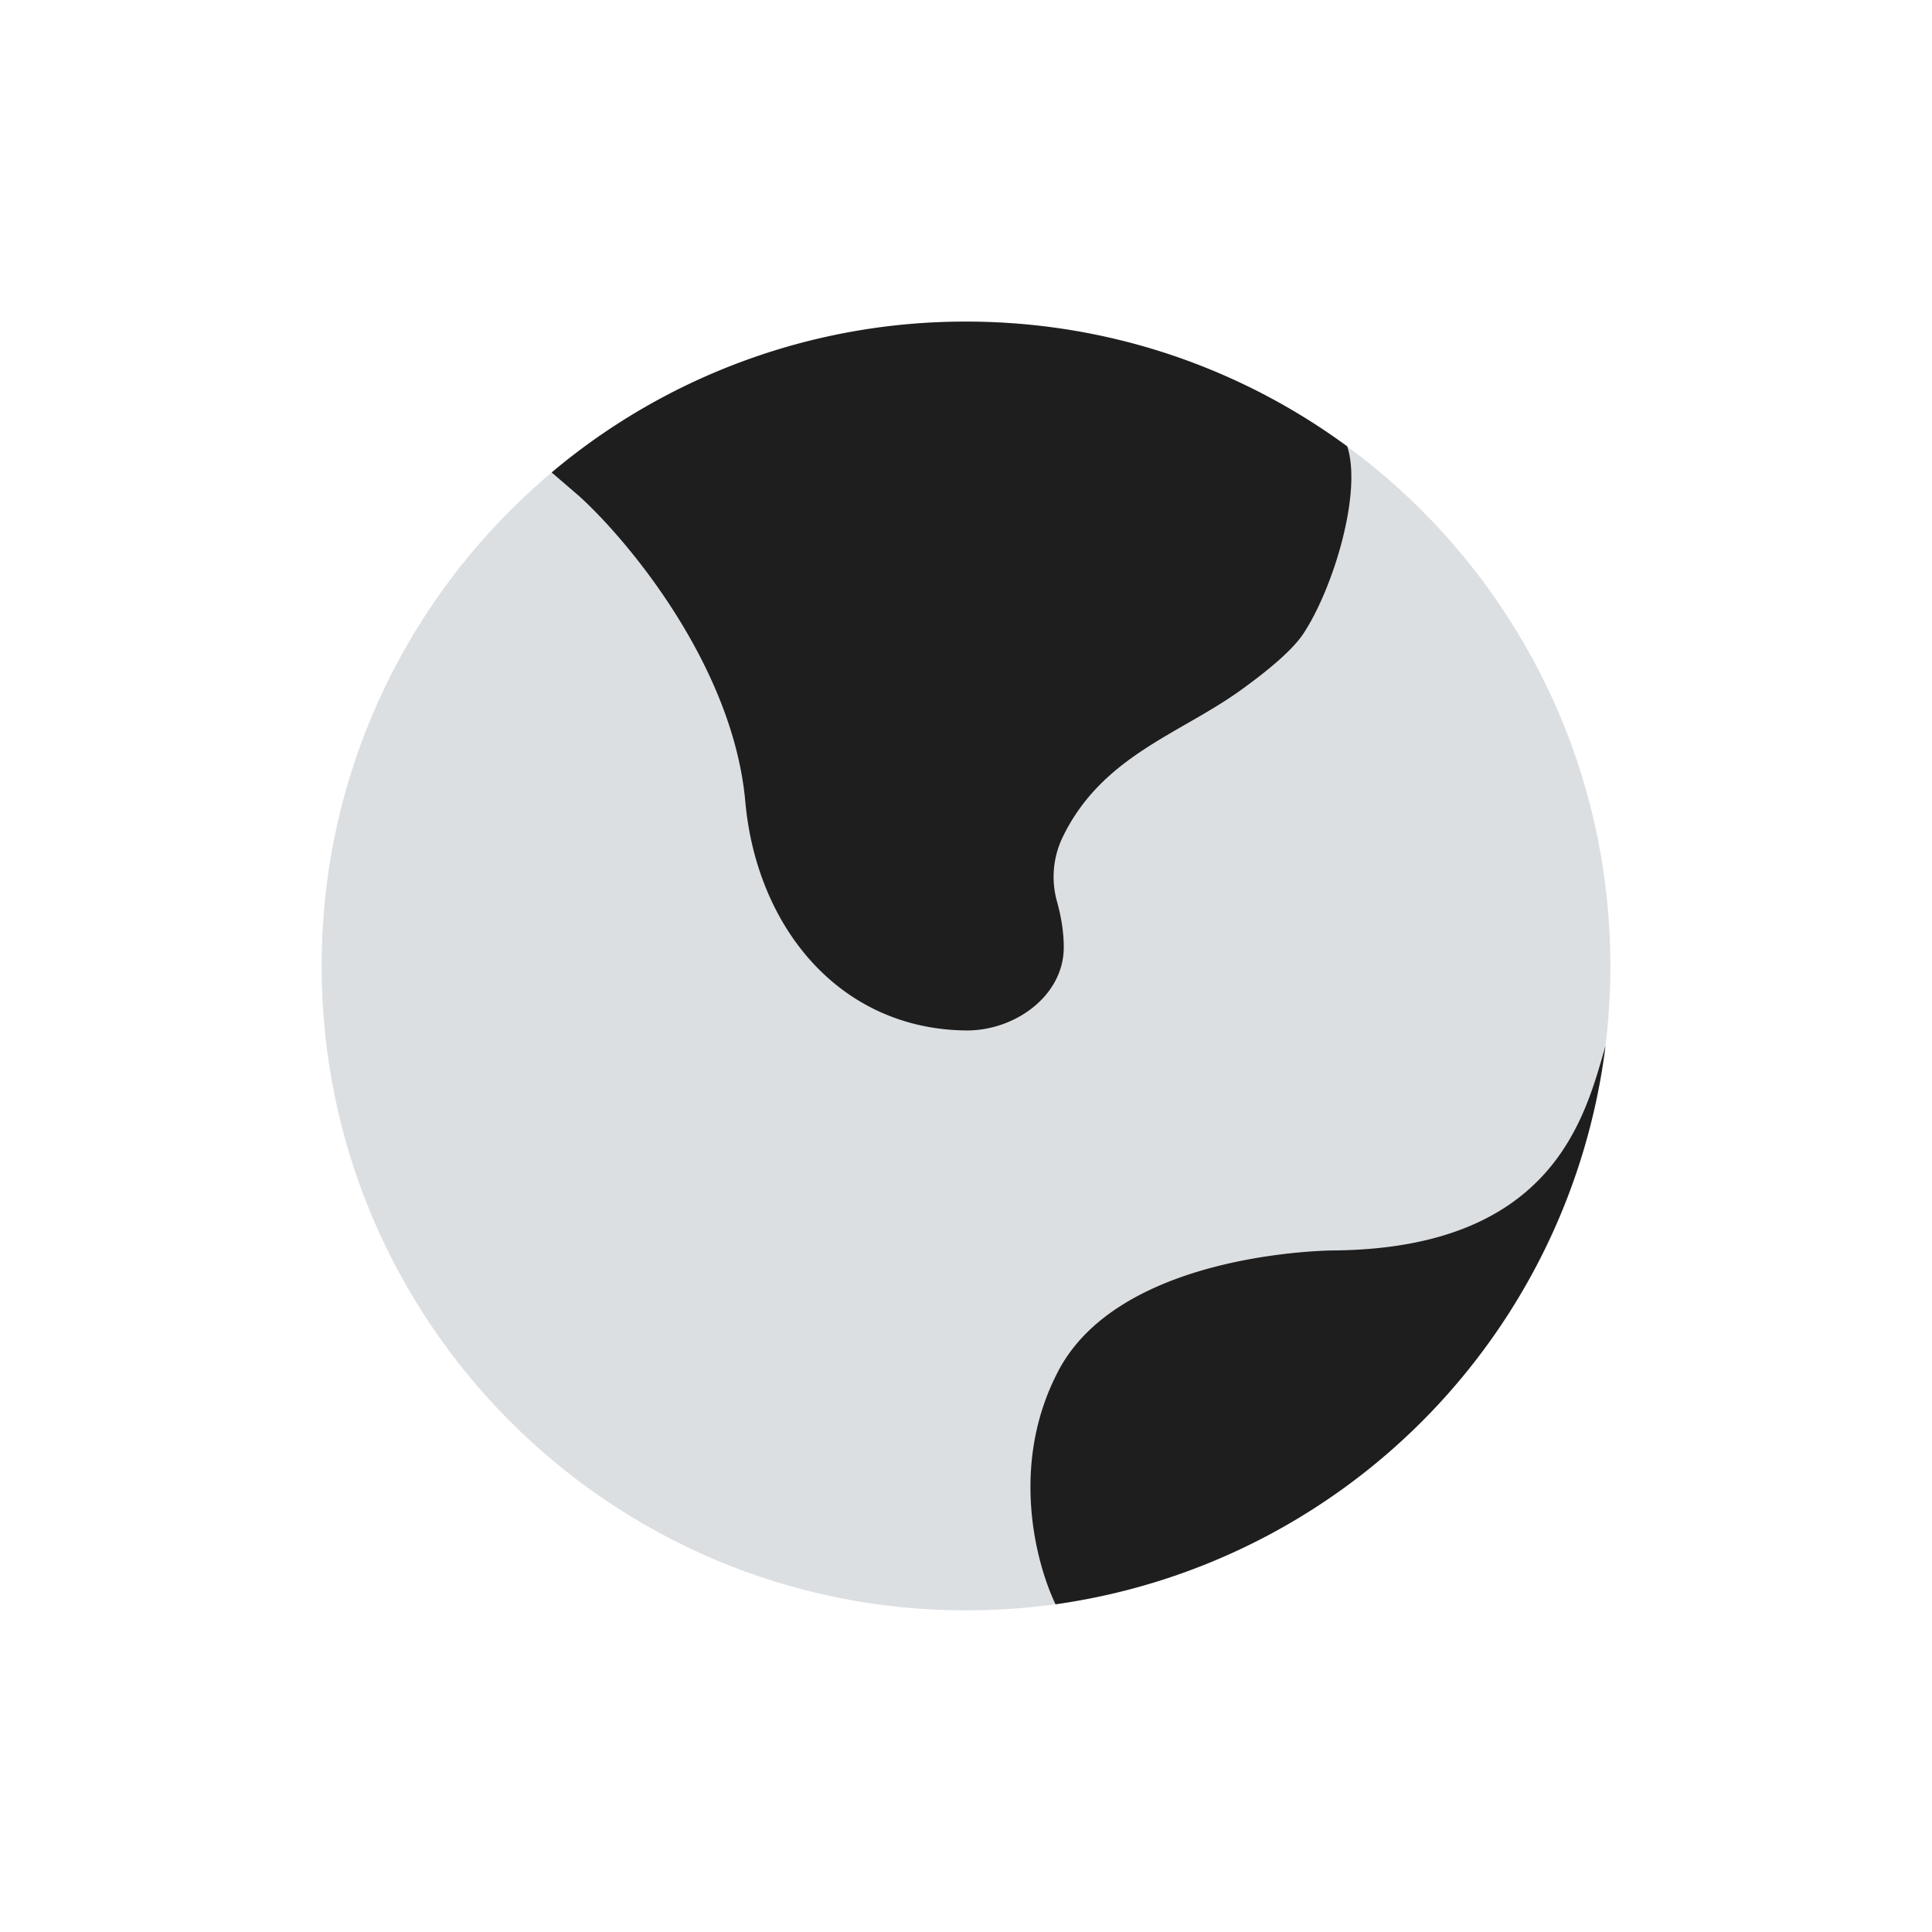 <svg xmlns="http://www.w3.org/2000/svg" width="50" height="50" fill="none"><path fill="#DCDFE2" d="M25 41.677c9.21 0 16.677-7.466 16.677-16.677 0-9.21-7.467-16.677-16.677-16.677S8.323 15.79 8.323 25 15.79 41.677 25 41.677Z"/><path fill="#1E1E1E" d="M19.288 20.742c-.312-3.475-2.992-6.714-4.294-7.898l-.717-.617A16.61 16.61 0 0 1 25 8.323c3.692 0 7.104 1.2 9.866 3.229.39 1.186-.353 3.662-1.134 4.846-.283.429-.924.962-1.628 1.468-1.584 1.139-3.585 1.7-4.602 3.799a2.368 2.368 0 0 0-.139 1.694c.1.367.167.765.167 1.154.003 1.26-1.27 2.168-2.53 2.155-3.275-.035-5.42-2.675-5.712-5.926Zm8.108 14.725c1.648-3.106 7.14-3.106 7.14-3.106 5.723-.06 6.497-3.535 7.014-5.291a16.687 16.687 0 0 1-14.233 14.449c-.54-1.134-1.176-3.686.08-6.052Z"/></svg>